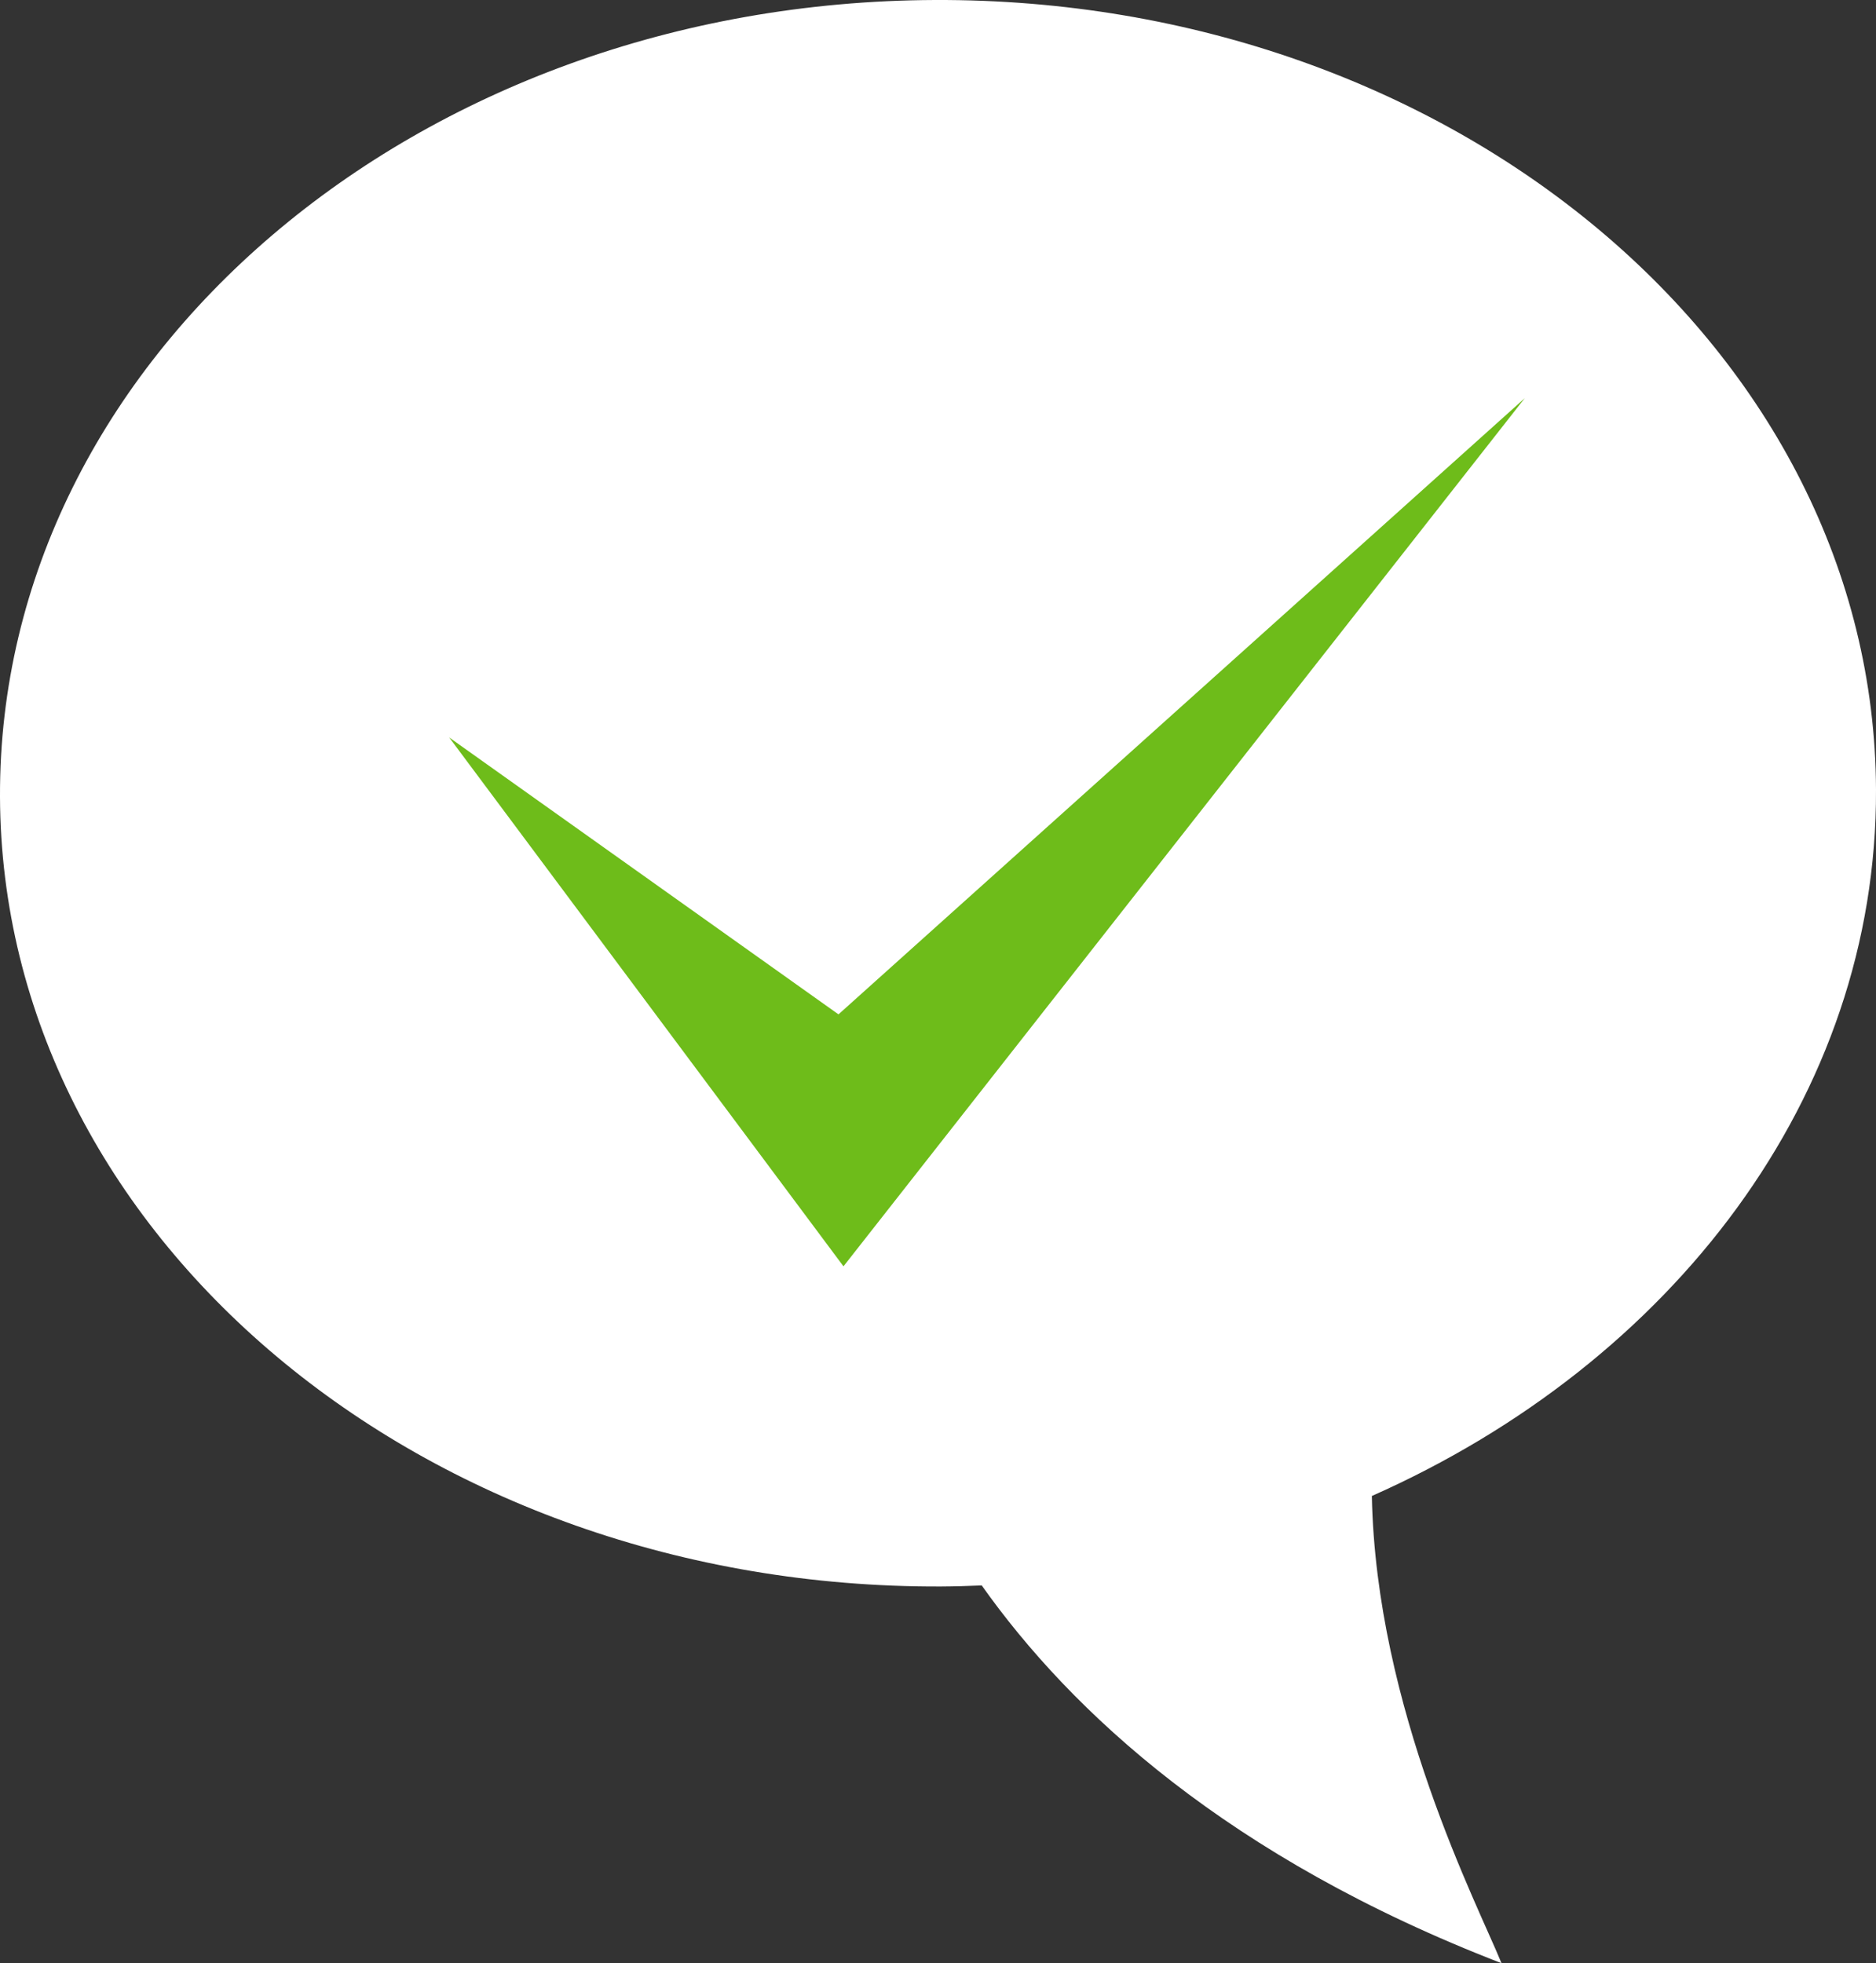 <svg width="86" height="90" viewBox="0 0 86 90" fill="none" xmlns="http://www.w3.org/2000/svg">
<rect x="0" y="0" width="86" height="90" fill="#333333" stroke="none"/>
<path d="M86 36.2C85.922 16.116 66.608 -0.092 42.86 0C19.112 0.092 -0.077 16.447 0 36.531C0.077 56.614 19.392 72.821 43.139 72.73C43.766 72.727 44.386 72.708 45.005 72.682C49.112 78.478 56.291 85.153 68.832 90C67.766 87.364 63.077 78.34 62.889 68.581C76.666 62.474 86.053 50.254 86 36.2Z" fill="white"/>
<path d="M20.592 33.807L38.438 46.502L69.898 18.254L38.667 58.053L20.592 33.807Z" fill="#6EBC1A"/>
</svg>

